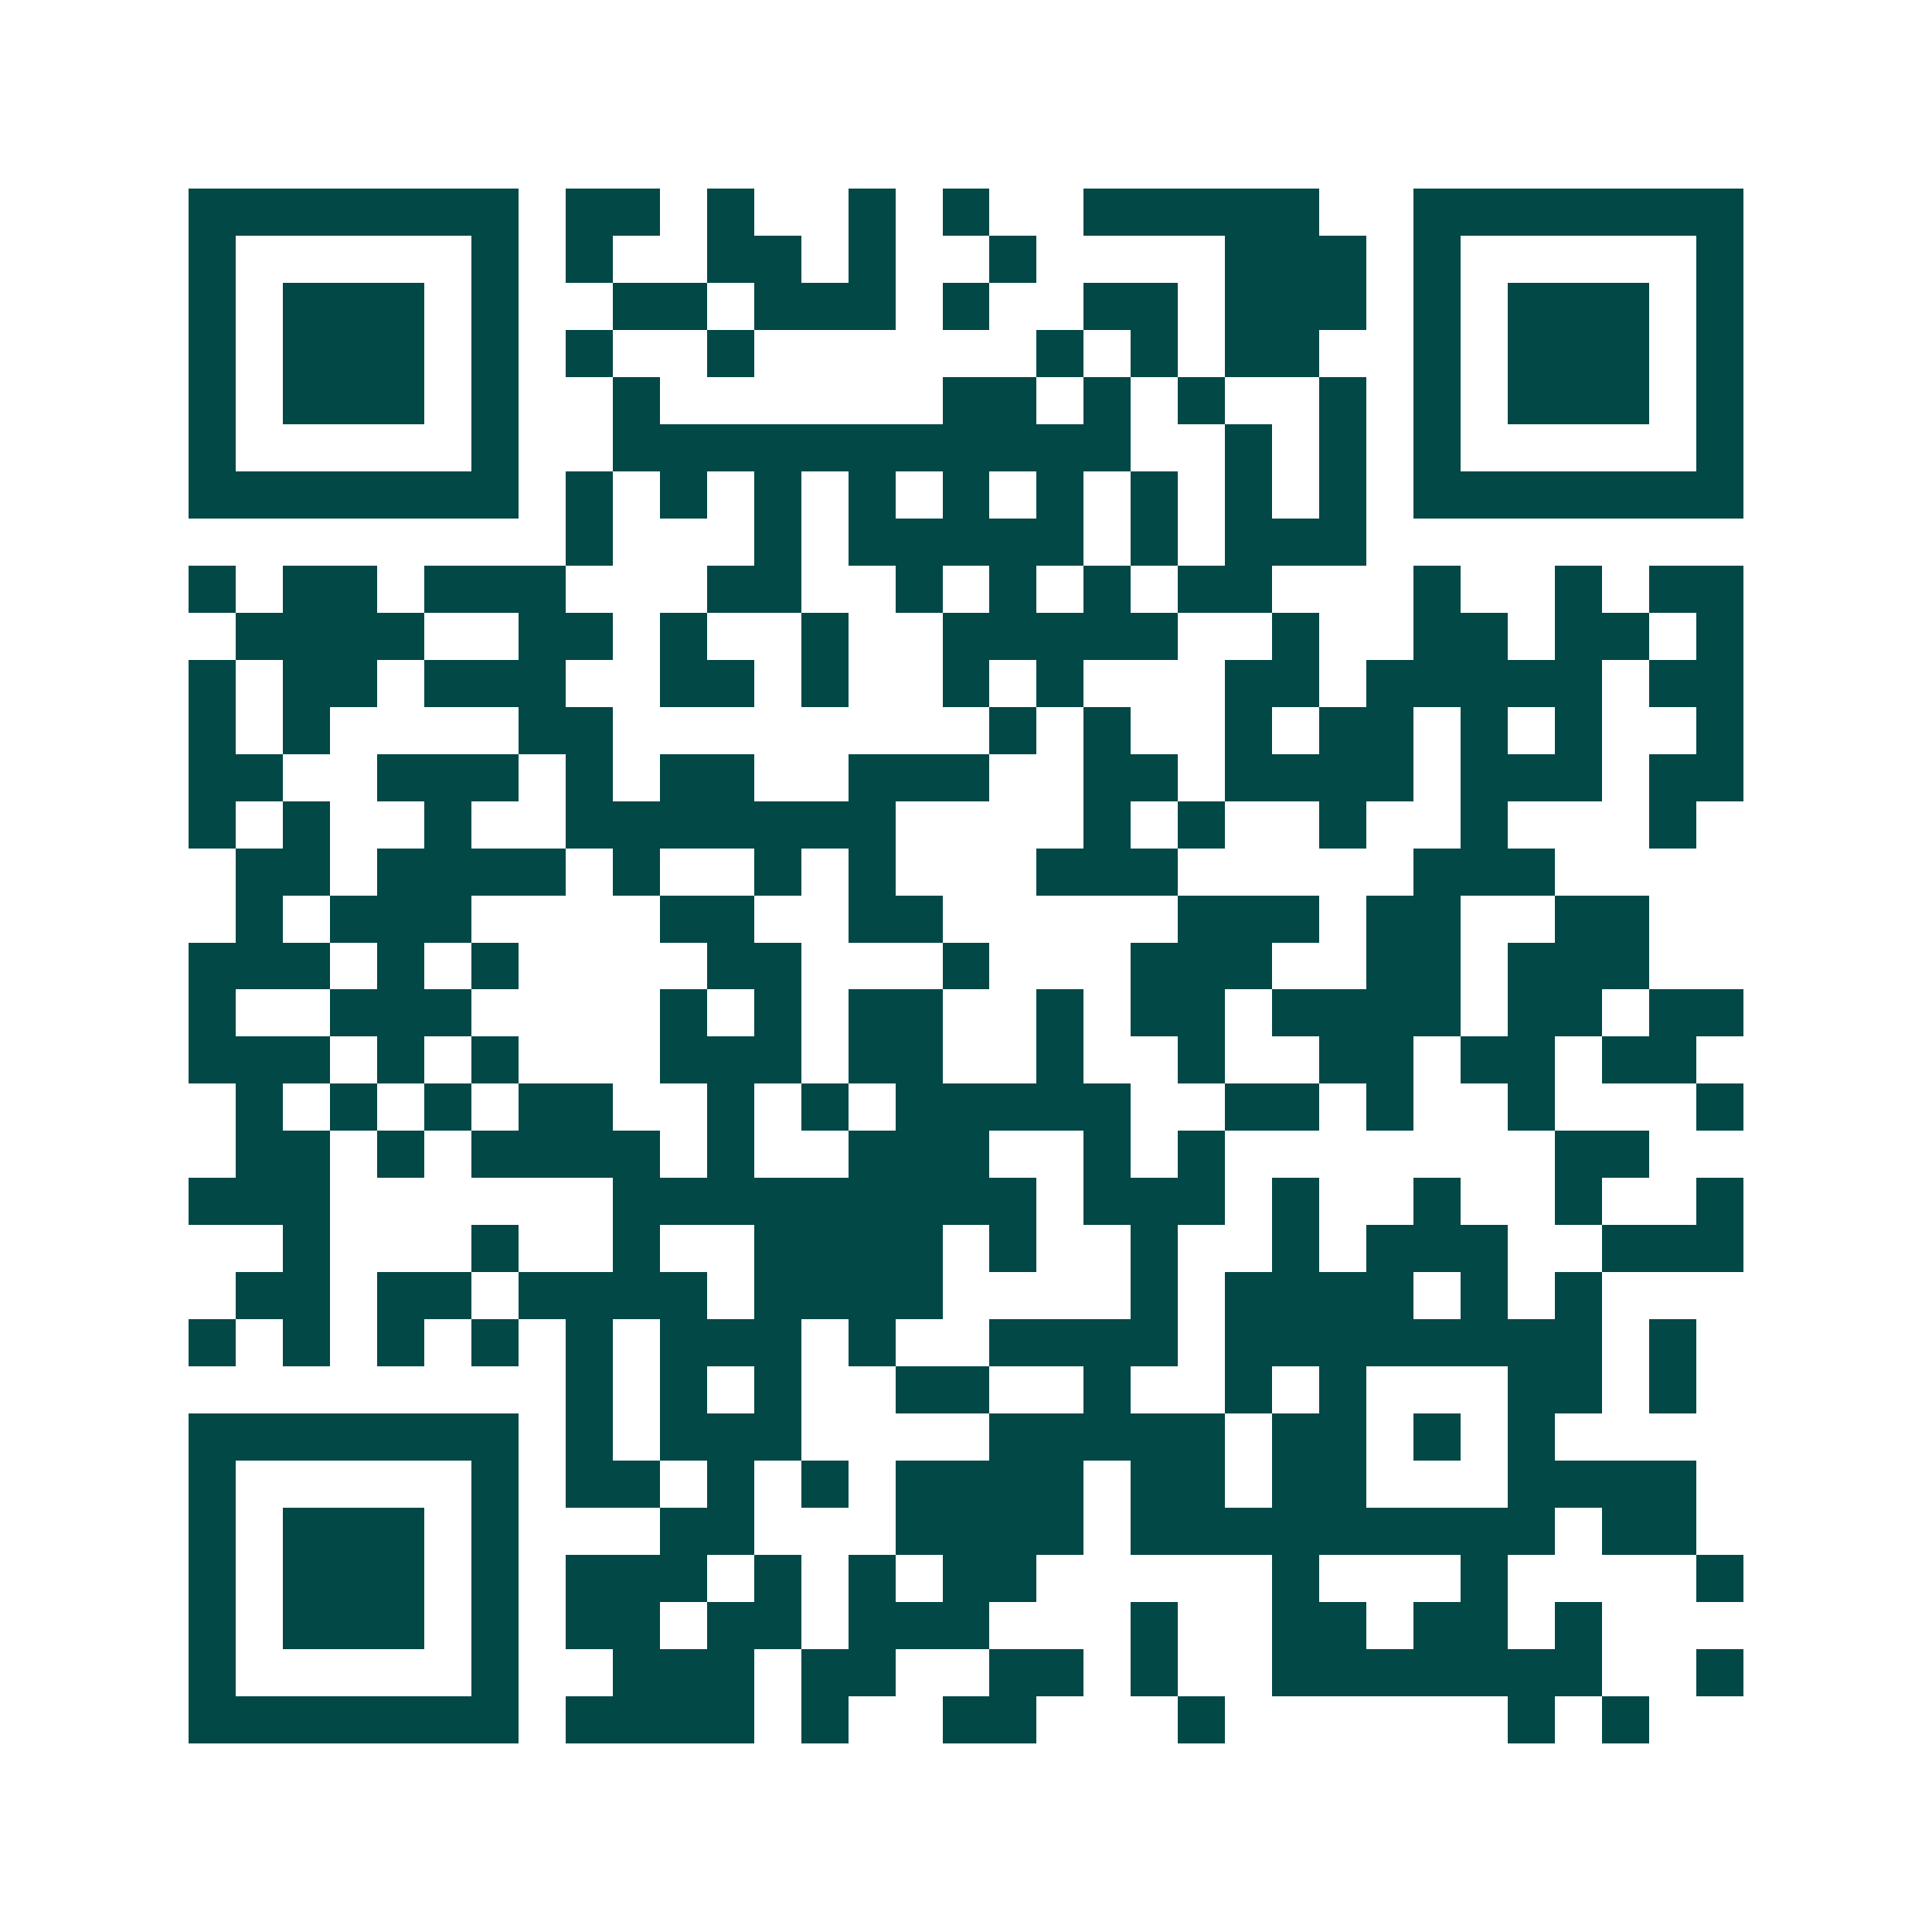 <svg xmlns="http://www.w3.org/2000/svg" width="200" height="200" viewBox="0 0 41 41" shape-rendering="crispEdges"><path fill="#ffffff" d="M0 0h41v41H0z"/><path stroke="#014847" d="M4 4.5h7m1 0h2m1 0h1m2 0h1m1 0h1m2 0h5m2 0h7M4 5.5h1m5 0h1m1 0h1m2 0h2m1 0h1m2 0h1m4 0h3m1 0h1m5 0h1M4 6.5h1m1 0h3m1 0h1m2 0h2m1 0h3m1 0h1m2 0h2m1 0h3m1 0h1m1 0h3m1 0h1M4 7.5h1m1 0h3m1 0h1m1 0h1m2 0h1m6 0h1m1 0h1m1 0h2m2 0h1m1 0h3m1 0h1M4 8.5h1m1 0h3m1 0h1m2 0h1m6 0h2m1 0h1m1 0h1m2 0h1m1 0h1m1 0h3m1 0h1M4 9.5h1m5 0h1m2 0h11m2 0h1m1 0h1m1 0h1m5 0h1M4 10.5h7m1 0h1m1 0h1m1 0h1m1 0h1m1 0h1m1 0h1m1 0h1m1 0h1m1 0h1m1 0h7M12 11.5h1m3 0h1m1 0h5m1 0h1m1 0h3M4 12.5h1m1 0h2m1 0h3m3 0h2m2 0h1m1 0h1m1 0h1m1 0h2m3 0h1m2 0h1m1 0h2M5 13.5h4m2 0h2m1 0h1m2 0h1m2 0h5m2 0h1m2 0h2m1 0h2m1 0h1M4 14.5h1m1 0h2m1 0h3m2 0h2m1 0h1m2 0h1m1 0h1m3 0h2m1 0h5m1 0h2M4 15.5h1m1 0h1m4 0h2m8 0h1m1 0h1m2 0h1m1 0h2m1 0h1m1 0h1m2 0h1M4 16.5h2m2 0h3m1 0h1m1 0h2m2 0h3m2 0h2m1 0h4m1 0h3m1 0h2M4 17.5h1m1 0h1m2 0h1m2 0h7m4 0h1m1 0h1m2 0h1m2 0h1m3 0h1M5 18.5h2m1 0h4m1 0h1m2 0h1m1 0h1m3 0h3m5 0h3M5 19.5h1m1 0h3m4 0h2m2 0h2m5 0h3m1 0h2m2 0h2M4 20.5h3m1 0h1m1 0h1m4 0h2m3 0h1m3 0h3m2 0h2m1 0h3M4 21.5h1m2 0h3m4 0h1m1 0h1m1 0h2m2 0h1m1 0h2m1 0h4m1 0h2m1 0h2M4 22.5h3m1 0h1m1 0h1m3 0h3m1 0h2m2 0h1m2 0h1m2 0h2m1 0h2m1 0h2M5 23.5h1m1 0h1m1 0h1m1 0h2m2 0h1m1 0h1m1 0h5m2 0h2m1 0h1m2 0h1m3 0h1M5 24.5h2m1 0h1m1 0h4m1 0h1m2 0h3m2 0h1m1 0h1m7 0h2M4 25.5h3m6 0h9m1 0h3m1 0h1m2 0h1m2 0h1m2 0h1M6 26.5h1m3 0h1m2 0h1m2 0h4m1 0h1m2 0h1m2 0h1m1 0h3m2 0h3M5 27.5h2m1 0h2m1 0h4m1 0h4m4 0h1m1 0h4m1 0h1m1 0h1M4 28.5h1m1 0h1m1 0h1m1 0h1m1 0h1m1 0h3m1 0h1m2 0h4m1 0h8m1 0h1M12 29.5h1m1 0h1m1 0h1m2 0h2m2 0h1m2 0h1m1 0h1m3 0h2m1 0h1M4 30.5h7m1 0h1m1 0h3m4 0h5m1 0h2m1 0h1m1 0h1M4 31.5h1m5 0h1m1 0h2m1 0h1m1 0h1m1 0h4m1 0h2m1 0h2m3 0h4M4 32.5h1m1 0h3m1 0h1m3 0h2m3 0h4m1 0h9m1 0h2M4 33.5h1m1 0h3m1 0h1m1 0h3m1 0h1m1 0h1m1 0h2m5 0h1m3 0h1m4 0h1M4 34.5h1m1 0h3m1 0h1m1 0h2m1 0h2m1 0h3m3 0h1m2 0h2m1 0h2m1 0h1M4 35.5h1m5 0h1m2 0h3m1 0h2m2 0h2m1 0h1m2 0h7m2 0h1M4 36.5h7m1 0h4m1 0h1m2 0h2m3 0h1m6 0h1m1 0h1"/></svg>
